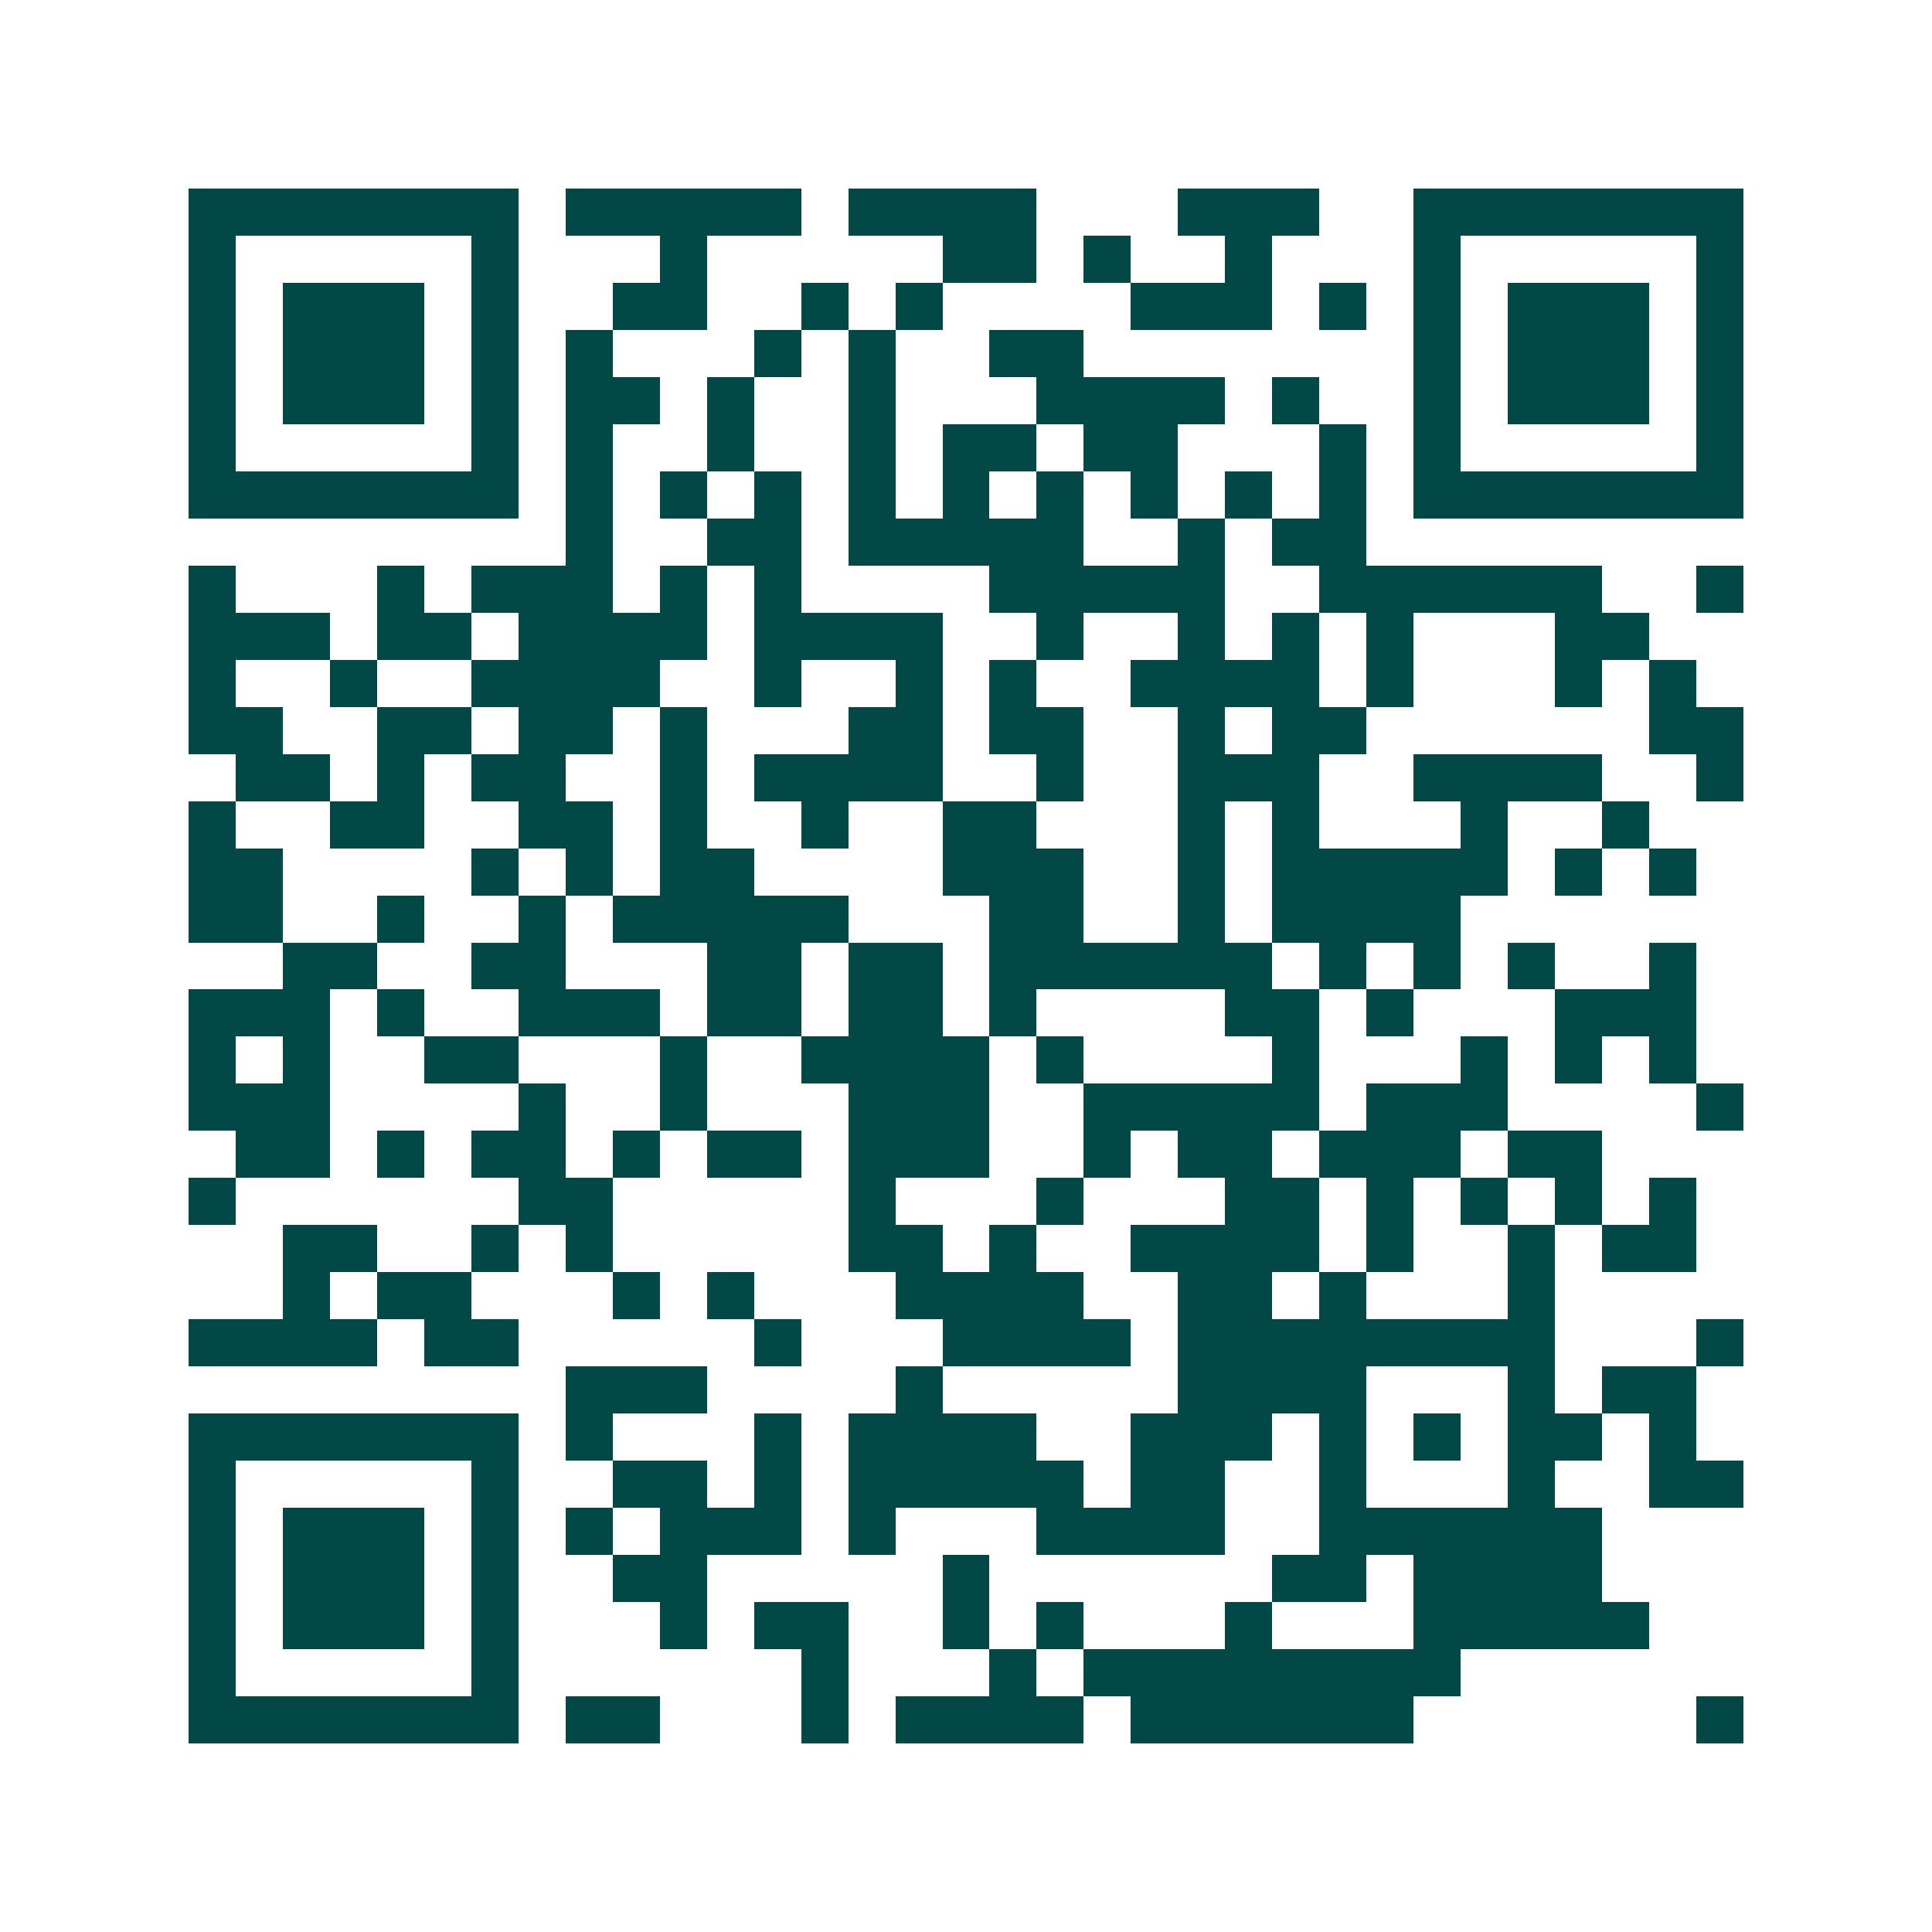 <svg xmlns="http://www.w3.org/2000/svg" width="200" height="200" viewBox="0 0 41 41" shape-rendering="crispEdges"><path fill="#ffffff" d="M0 0h41v41H0z"/><path stroke="#014847" d="M4 4.5h7m1 0h5m1 0h4m3 0h3m2 0h7M4 5.5h1m5 0h1m3 0h1m5 0h2m1 0h1m2 0h1m3 0h1m5 0h1M4 6.5h1m1 0h3m1 0h1m2 0h2m2 0h1m1 0h1m4 0h3m1 0h1m1 0h1m1 0h3m1 0h1M4 7.5h1m1 0h3m1 0h1m1 0h1m3 0h1m1 0h1m2 0h2m7 0h1m1 0h3m1 0h1M4 8.5h1m1 0h3m1 0h1m1 0h2m1 0h1m2 0h1m3 0h4m1 0h1m2 0h1m1 0h3m1 0h1M4 9.5h1m5 0h1m1 0h1m2 0h1m2 0h1m1 0h2m1 0h2m3 0h1m1 0h1m5 0h1M4 10.5h7m1 0h1m1 0h1m1 0h1m1 0h1m1 0h1m1 0h1m1 0h1m1 0h1m1 0h1m1 0h7M12 11.5h1m2 0h2m1 0h5m2 0h1m1 0h2M4 12.5h1m3 0h1m1 0h3m1 0h1m1 0h1m4 0h5m2 0h6m2 0h1M4 13.5h3m1 0h2m1 0h4m1 0h4m2 0h1m2 0h1m1 0h1m1 0h1m3 0h2M4 14.5h1m2 0h1m2 0h4m2 0h1m2 0h1m1 0h1m2 0h4m1 0h1m3 0h1m1 0h1M4 15.5h2m2 0h2m1 0h2m1 0h1m3 0h2m1 0h2m2 0h1m1 0h2m6 0h2M5 16.5h2m1 0h1m1 0h2m2 0h1m1 0h4m2 0h1m2 0h3m2 0h4m2 0h1M4 17.5h1m2 0h2m2 0h2m1 0h1m2 0h1m2 0h2m3 0h1m1 0h1m3 0h1m2 0h1M4 18.5h2m4 0h1m1 0h1m1 0h2m4 0h3m2 0h1m1 0h5m1 0h1m1 0h1M4 19.5h2m2 0h1m2 0h1m1 0h5m3 0h2m2 0h1m1 0h4M6 20.5h2m2 0h2m3 0h2m1 0h2m1 0h6m1 0h1m1 0h1m1 0h1m2 0h1M4 21.5h3m1 0h1m2 0h3m1 0h2m1 0h2m1 0h1m4 0h2m1 0h1m3 0h3M4 22.5h1m1 0h1m2 0h2m3 0h1m2 0h4m1 0h1m4 0h1m3 0h1m1 0h1m1 0h1M4 23.5h3m4 0h1m2 0h1m3 0h3m2 0h5m1 0h3m4 0h1M5 24.5h2m1 0h1m1 0h2m1 0h1m1 0h2m1 0h3m2 0h1m1 0h2m1 0h3m1 0h2M4 25.5h1m6 0h2m5 0h1m3 0h1m3 0h2m1 0h1m1 0h1m1 0h1m1 0h1M6 26.5h2m2 0h1m1 0h1m5 0h2m1 0h1m2 0h4m1 0h1m2 0h1m1 0h2M6 27.5h1m1 0h2m3 0h1m1 0h1m3 0h4m2 0h2m1 0h1m3 0h1M4 28.5h4m1 0h2m5 0h1m3 0h4m1 0h8m3 0h1M12 29.5h3m4 0h1m5 0h4m3 0h1m1 0h2M4 30.5h7m1 0h1m3 0h1m1 0h4m2 0h3m1 0h1m1 0h1m1 0h2m1 0h1M4 31.5h1m5 0h1m2 0h2m1 0h1m1 0h5m1 0h2m2 0h1m3 0h1m2 0h2M4 32.5h1m1 0h3m1 0h1m1 0h1m1 0h3m1 0h1m3 0h4m2 0h6M4 33.5h1m1 0h3m1 0h1m2 0h2m5 0h1m6 0h2m1 0h4M4 34.5h1m1 0h3m1 0h1m3 0h1m1 0h2m2 0h1m1 0h1m3 0h1m3 0h5M4 35.5h1m5 0h1m6 0h1m3 0h1m1 0h8M4 36.5h7m1 0h2m3 0h1m1 0h4m1 0h6m6 0h1"/></svg>
